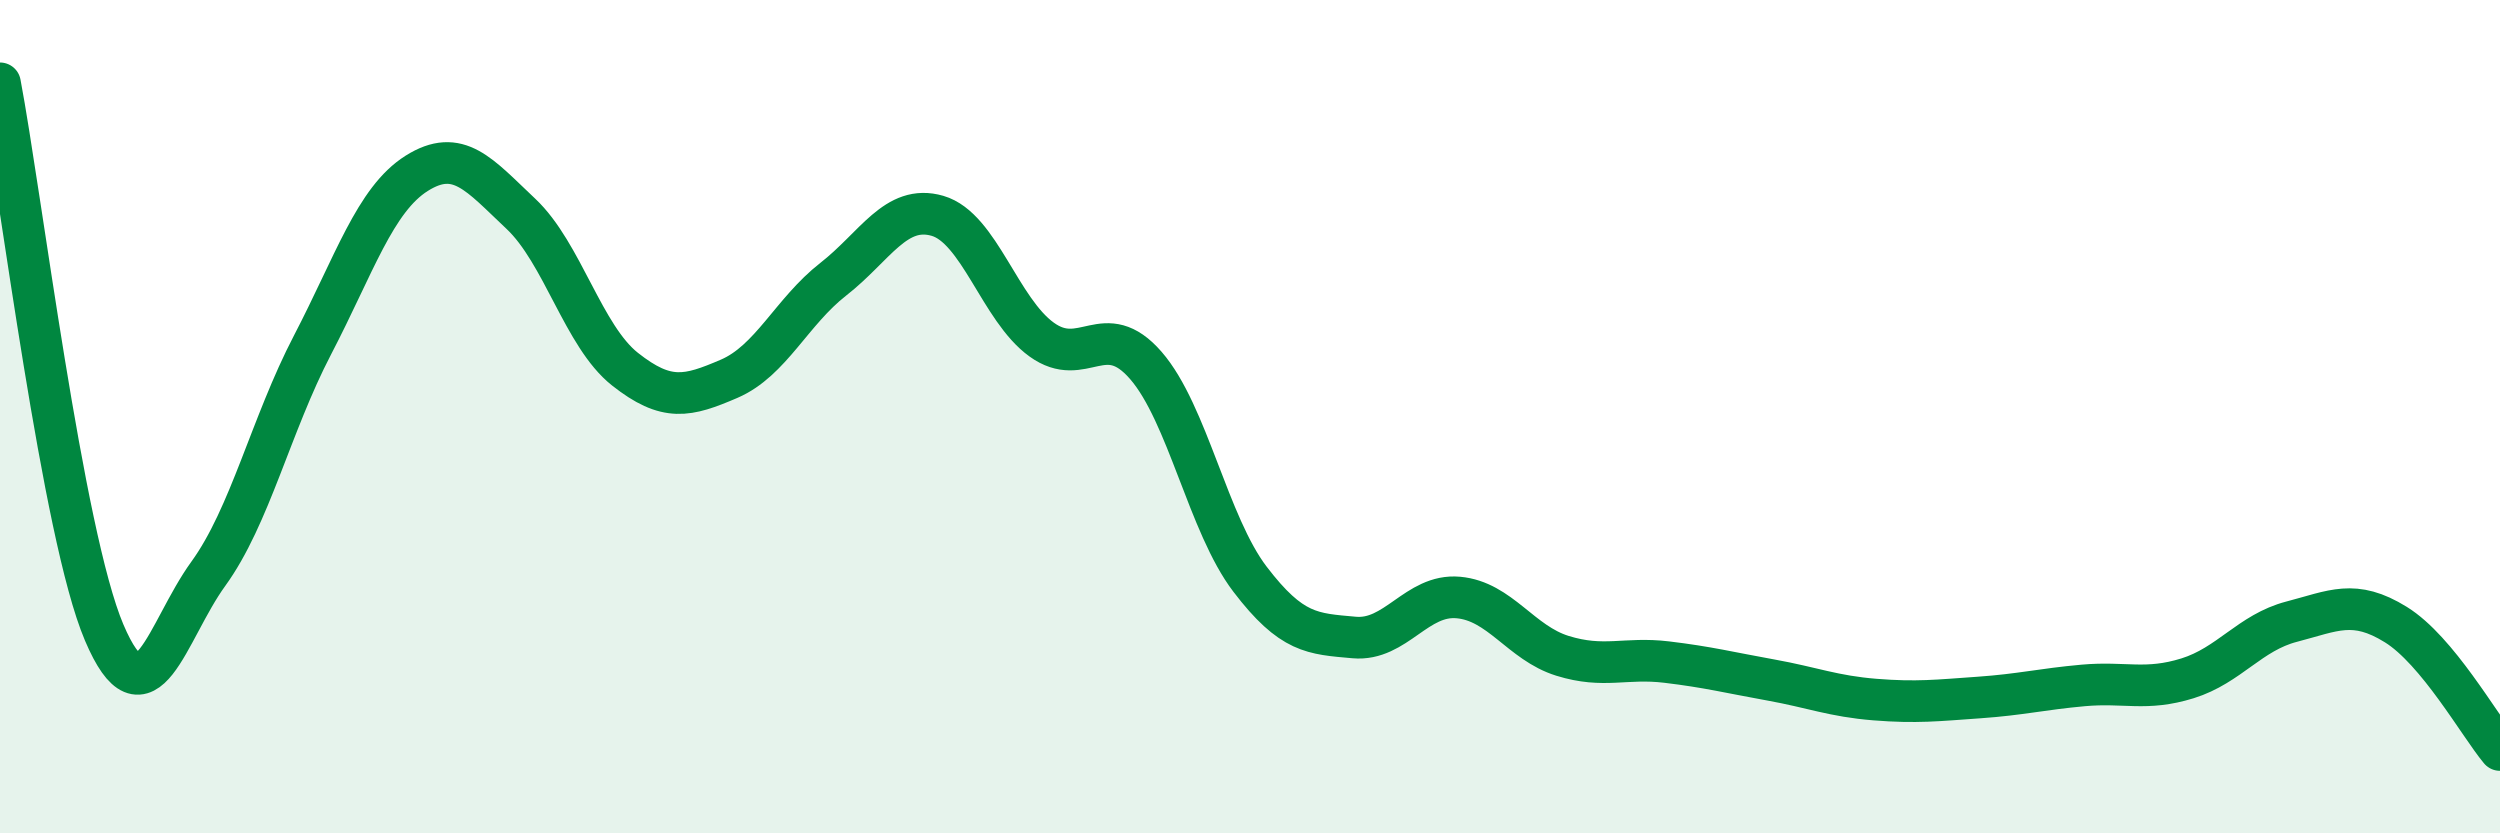 
    <svg width="60" height="20" viewBox="0 0 60 20" xmlns="http://www.w3.org/2000/svg">
      <path
        d="M 0,2 C 0.5,4.64 1.5,12.83 2.5,15.18 C 3.5,17.53 4,15.15 5,13.77 C 6,12.39 6.5,10.2 7.5,8.28 C 8.5,6.36 9,4.79 10,4.16 C 11,3.53 11.5,4.19 12.5,5.13 C 13.5,6.07 14,8.07 15,8.86 C 16,9.65 16.5,9.52 17.5,9.09 C 18.5,8.66 19,7.48 20,6.7 C 21,5.92 21.5,4.89 22.5,5.18 C 23.5,5.47 24,7.43 25,8.15 C 26,8.87 26.5,7.62 27.5,8.77 C 28.5,9.92 29,12.59 30,13.9 C 31,15.21 31.5,15.21 32.5,15.3 C 33.5,15.39 34,14.25 35,14.34 C 36,14.43 36.5,15.43 37.5,15.74 C 38.5,16.05 39,15.77 40,15.89 C 41,16.01 41.5,16.14 42.5,16.32 C 43.5,16.5 44,16.71 45,16.79 C 46,16.87 46.5,16.81 47.5,16.74 C 48.5,16.67 49,16.54 50,16.45 C 51,16.36 51.5,16.59 52.5,16.28 C 53.5,15.97 54,15.18 55,14.92 C 56,14.66 56.5,14.37 57.5,14.99 C 58.5,15.61 59.5,17.4 60,18L60 20L0 20Z"
        fill="#008740"
        opacity="0.1"
        stroke-linecap="round"
        stroke-linejoin="round"
      />
      <path
        d="M 0,2 C 0.5,4.64 1.5,12.83 2.5,15.18 C 3.5,17.53 4,15.15 5,13.77 C 6,12.39 6.5,10.2 7.5,8.28 C 8.5,6.36 9,4.79 10,4.16 C 11,3.53 11.5,4.19 12.5,5.13 C 13.5,6.07 14,8.07 15,8.86 C 16,9.65 16.5,9.52 17.5,9.09 C 18.5,8.66 19,7.48 20,6.7 C 21,5.92 21.5,4.89 22.5,5.18 C 23.5,5.47 24,7.43 25,8.15 C 26,8.87 26.5,7.62 27.5,8.77 C 28.5,9.92 29,12.59 30,13.9 C 31,15.21 31.5,15.21 32.5,15.3 C 33.5,15.39 34,14.25 35,14.34 C 36,14.43 36.5,15.43 37.5,15.74 C 38.5,16.05 39,15.77 40,15.89 C 41,16.01 41.5,16.14 42.5,16.32 C 43.5,16.5 44,16.71 45,16.79 C 46,16.87 46.5,16.81 47.5,16.74 C 48.5,16.67 49,16.54 50,16.45 C 51,16.36 51.5,16.59 52.5,16.28 C 53.5,15.97 54,15.18 55,14.92 C 56,14.66 56.5,14.37 57.5,14.99 C 58.5,15.61 59.5,17.4 60,18"
        stroke="#008740"
        stroke-width="1"
        fill="none"
        stroke-linecap="round"
        stroke-linejoin="round"
      />
    </svg>
  